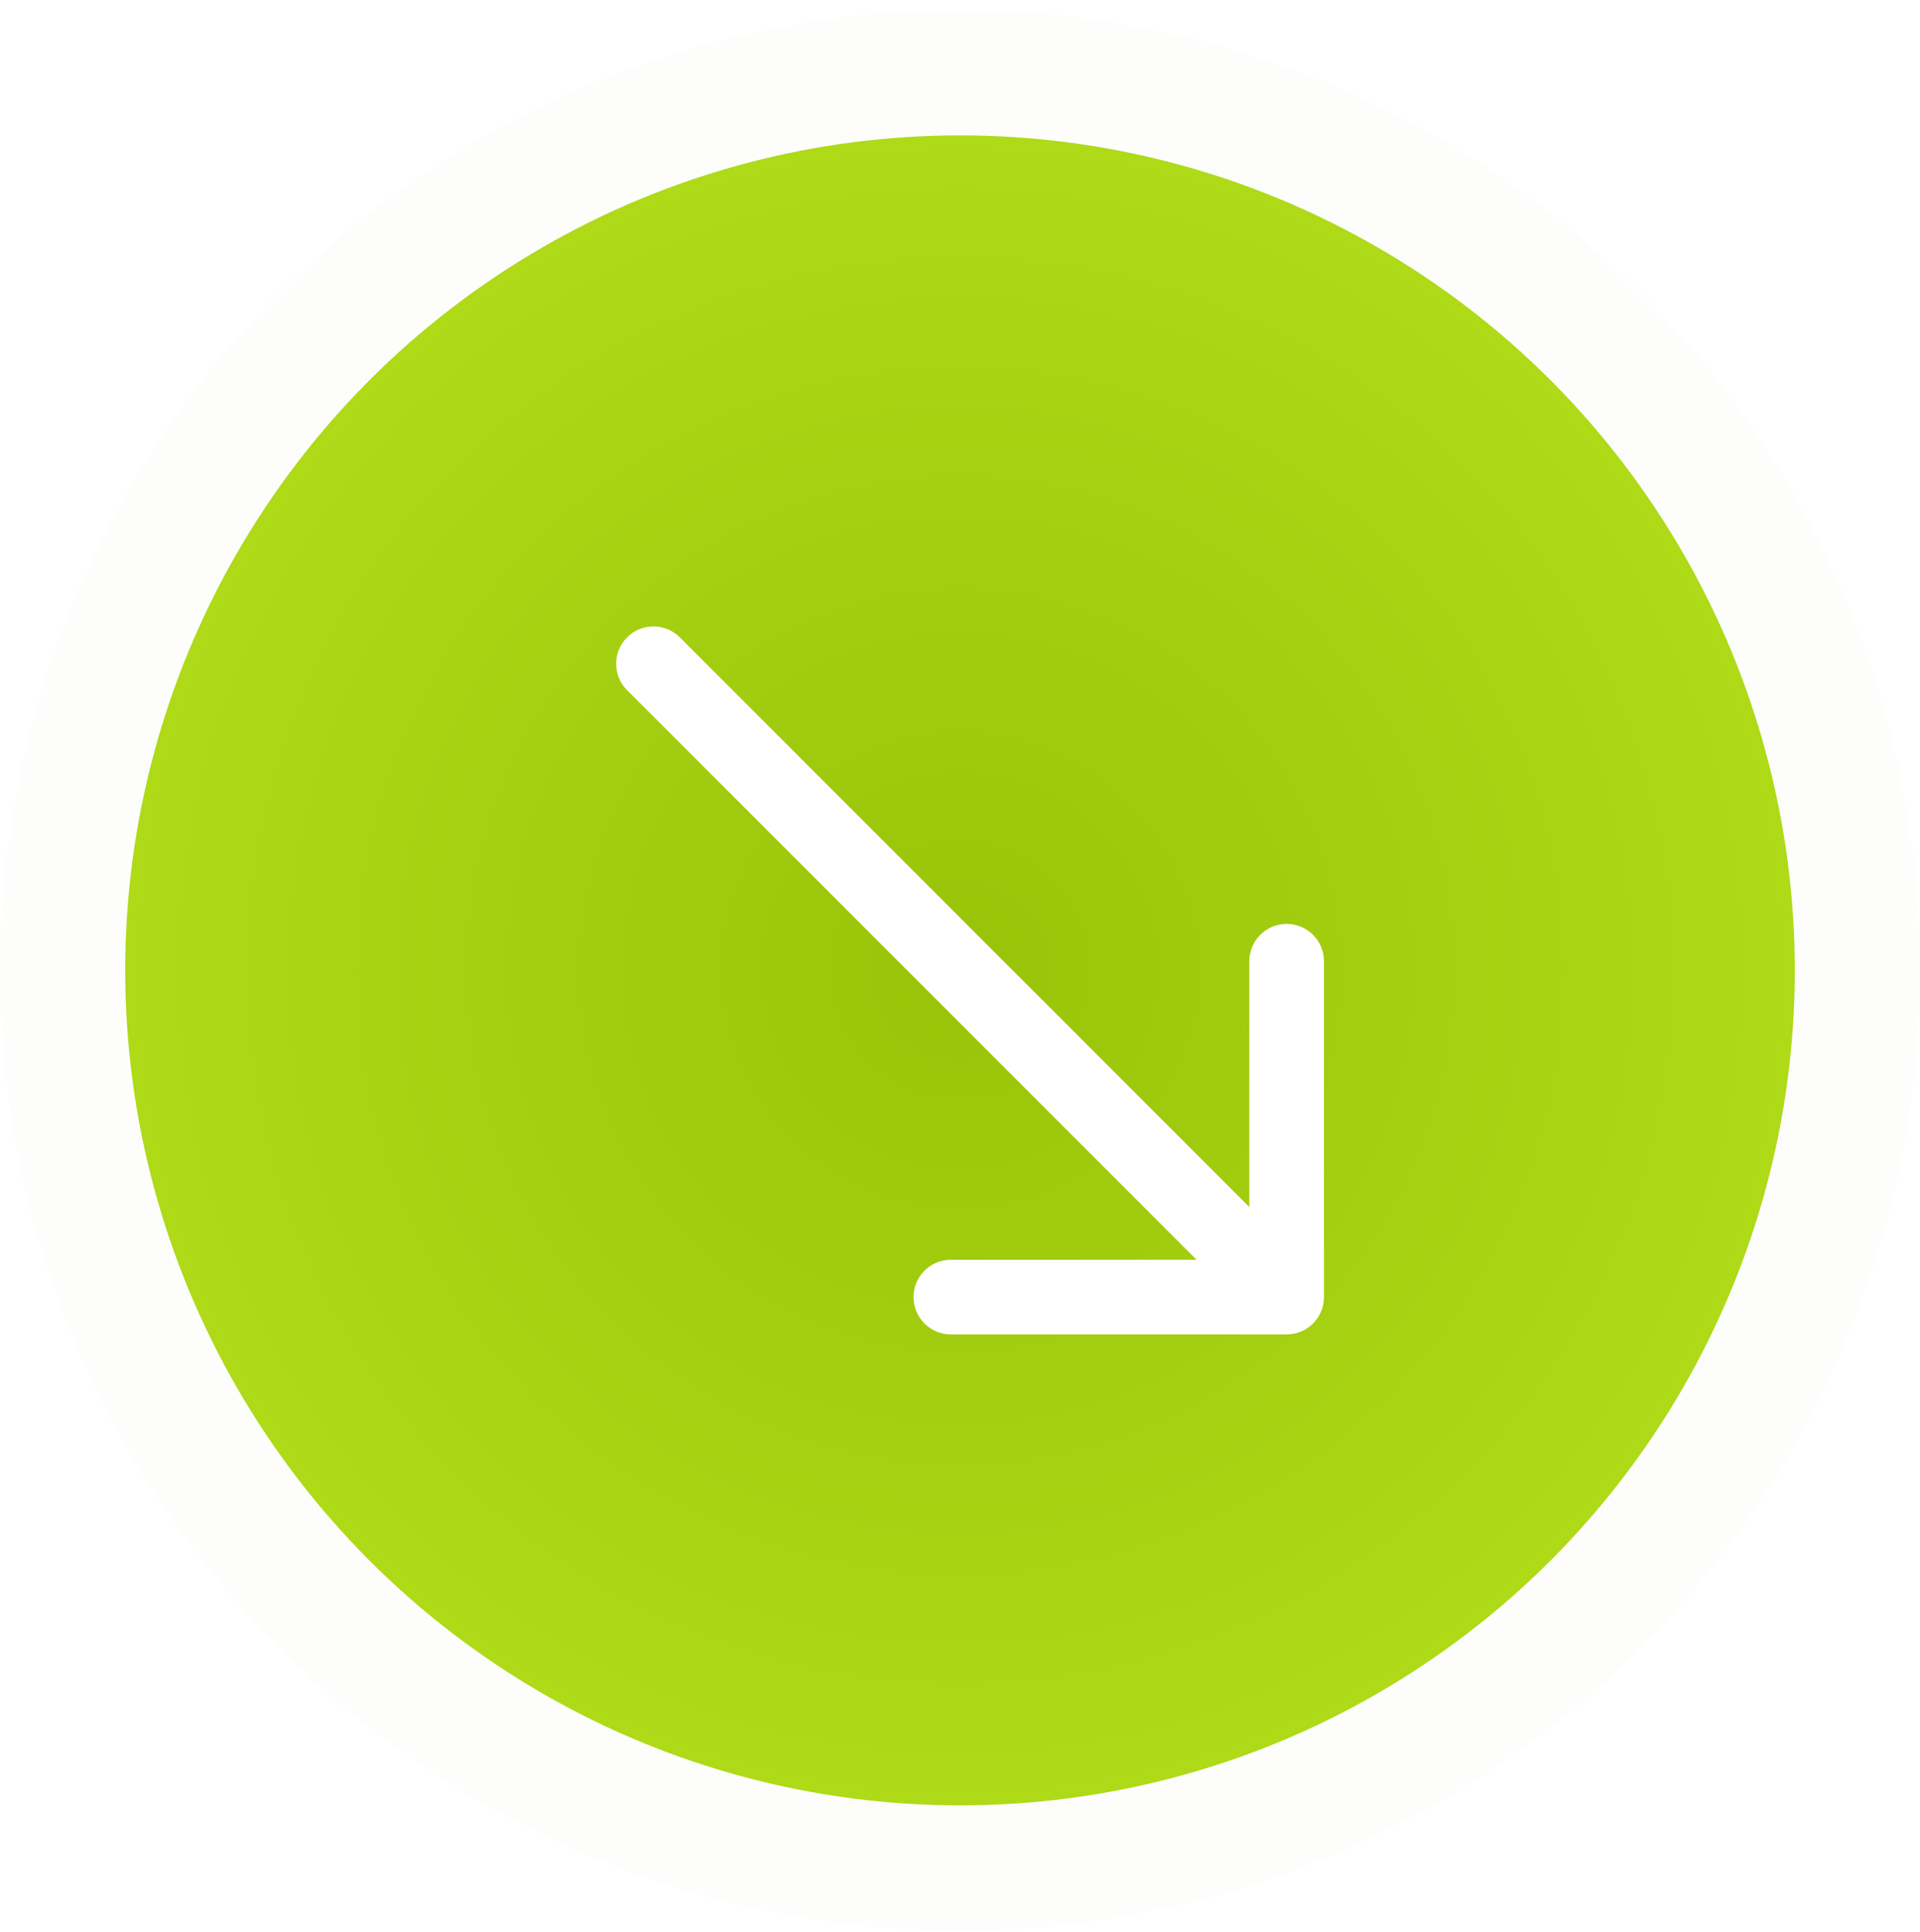 <?xml version="1.0" encoding="UTF-8"?> <svg xmlns="http://www.w3.org/2000/svg" width="165" height="166" viewBox="0 0 165 166" fill="none"><g filter="url(#filter0_b_99_7718)"><circle cx="82.5" cy="83.369" r="82.5" fill="#A6BD48" fill-opacity="0.02"></circle></g><circle cx="82.501" cy="83.371" r="71.739" fill="url(#paint0_radial_99_7718)"></circle><path d="M58.425 54.761C57.172 53.509 55.142 53.509 53.89 54.761C52.638 56.013 52.638 58.043 53.89 59.295L58.425 54.761ZM110.57 114.647C112.34 114.647 113.776 113.211 113.776 111.44V82.584C113.776 80.813 112.34 79.378 110.57 79.378C108.799 79.378 107.363 80.813 107.363 82.584V108.234H81.713C79.942 108.234 78.507 109.67 78.507 111.44C78.507 113.211 79.942 114.647 81.713 114.647H110.57ZM53.89 59.295L108.302 113.708L112.837 109.173L58.425 54.761L53.89 59.295Z" fill="white"></path><defs><filter id="filter0_b_99_7718" x="-63.768" y="-62.899" width="292.536" height="292.536" filterUnits="userSpaceOnUse" color-interpolation-filters="sRGB"><feFlood flood-opacity="0" result="BackgroundImageFix"></feFlood><feGaussianBlur in="BackgroundImageFix" stdDeviation="31.884"></feGaussianBlur><feComposite in2="SourceAlpha" operator="in" result="effect1_backgroundBlur_99_7718"></feComposite><feBlend mode="normal" in="SourceGraphic" in2="effect1_backgroundBlur_99_7718" result="shape"></feBlend></filter><radialGradient id="paint0_radial_99_7718" cx="0" cy="0" r="1" gradientUnits="userSpaceOnUse" gradientTransform="translate(82.501 83.371) rotate(90) scale(71.739)"><stop stop-color="#99C308"></stop><stop offset="1" stop-color="#AEDA18"></stop></radialGradient></defs></svg> 